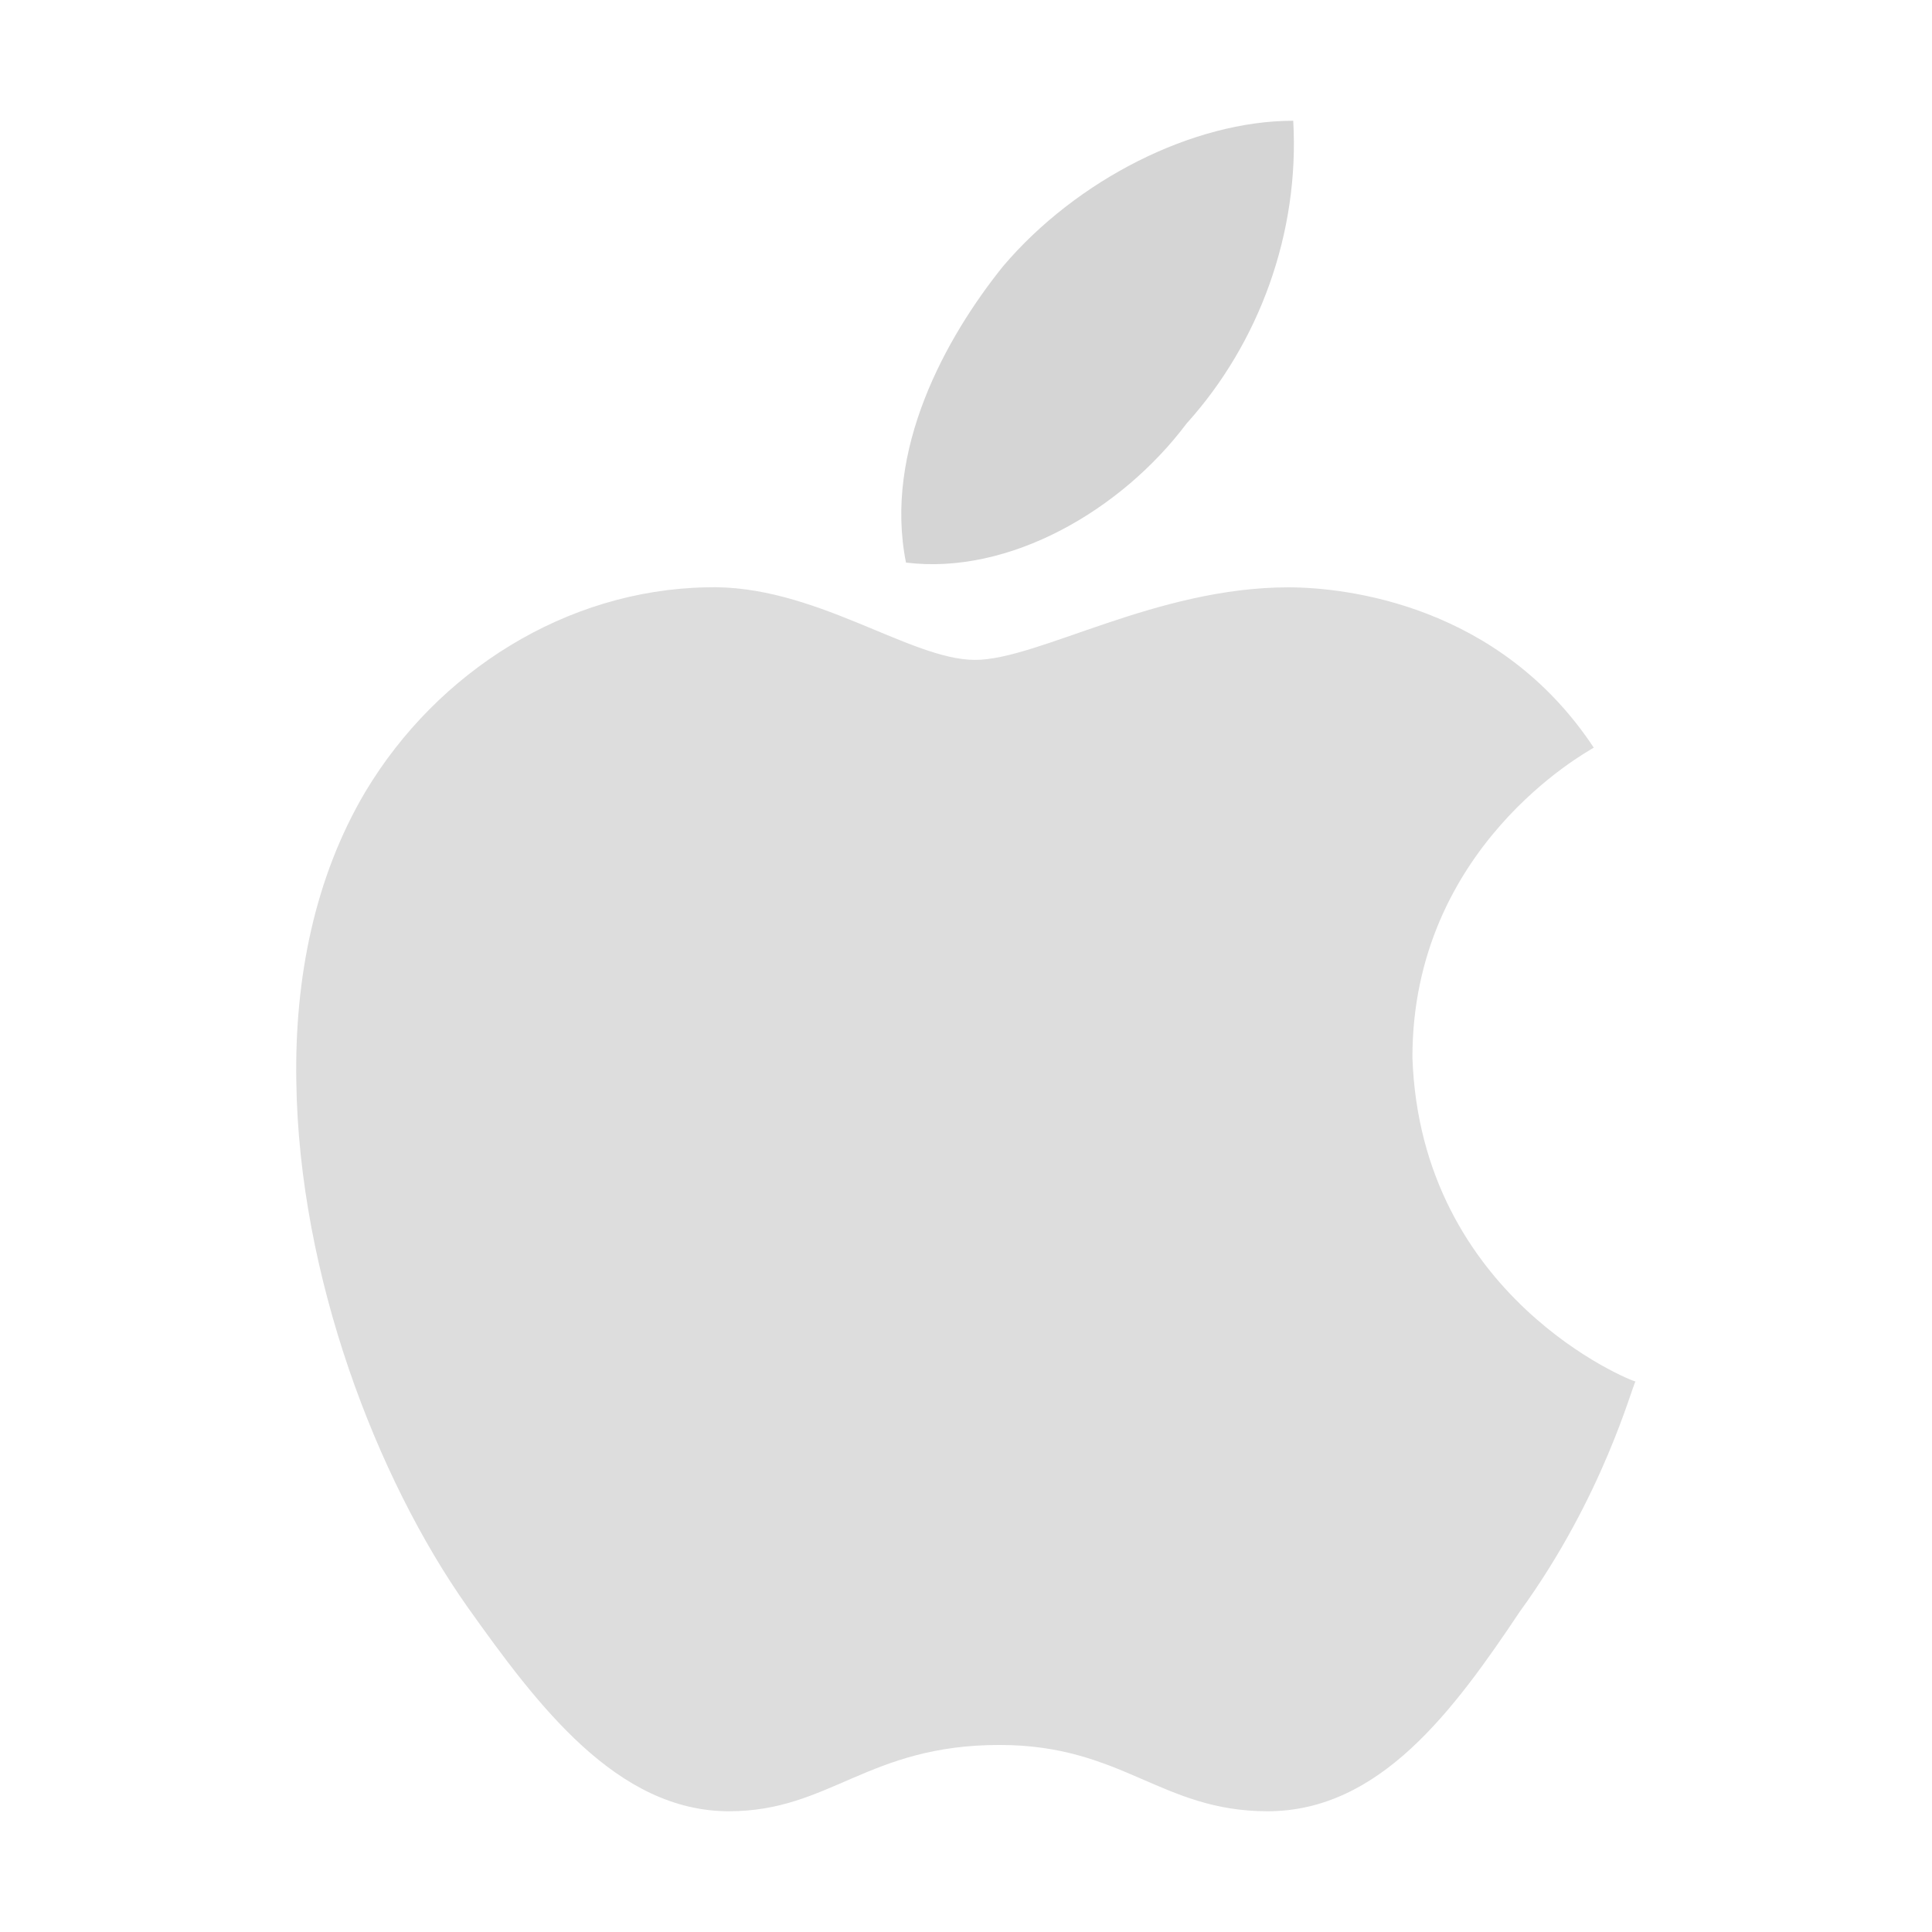 <?xml version="1.0" encoding="UTF-8"?>
<!-- Generator: Adobe Illustrator 23.0.3, SVG Export Plug-In . SVG Version: 6.00 Build 0)  -->
<svg xmlns="http://www.w3.org/2000/svg" xmlns:xlink="http://www.w3.org/1999/xlink" version="1.1" id="macos" x="0px" y="0px" viewBox="0 0 1600 1600" xml:space="preserve">
<path fill="#DDDDDD" d="M1319.9,619.2c-6.1,3.7-150.2,82.3-150.2,256.5c6.8,198.7,181.8,268.4,184.8,268.4  c-3,3.7-26.4,94.9-95.8,190.5c-55.1,82.4-116.2,165.4-209,165.4c-88.3,0-120-54.9-221.9-54.9c-109.4,0-140.4,54.9-224.1,54.9  c-92.8,0-158.5-87.5-216.5-169.1c-75.4-106.8-139.6-274.3-141.8-435.2c-1.5-85.3,15.1-169.1,57.3-240.2  c59.6-99.4,166-166.8,282.2-169.1c89-2.9,168.3,60.1,222.6,60.1c52.1,0,149.4-60.1,259.6-60.1  C1114.7,486.5,1241.5,500.6,1319.9,619.2z"></path>
<path fill="#D5D5D5" d="M750.3,465.9c-18.6-93,32.7-186.1,80.4-245.4C891.7,148.7,988,100,1071,100c5.3,93-28.3,184.3-88.3,250.7  C928.8,422.5,836,476.5,750.3,465.9z"></path>
</svg>
